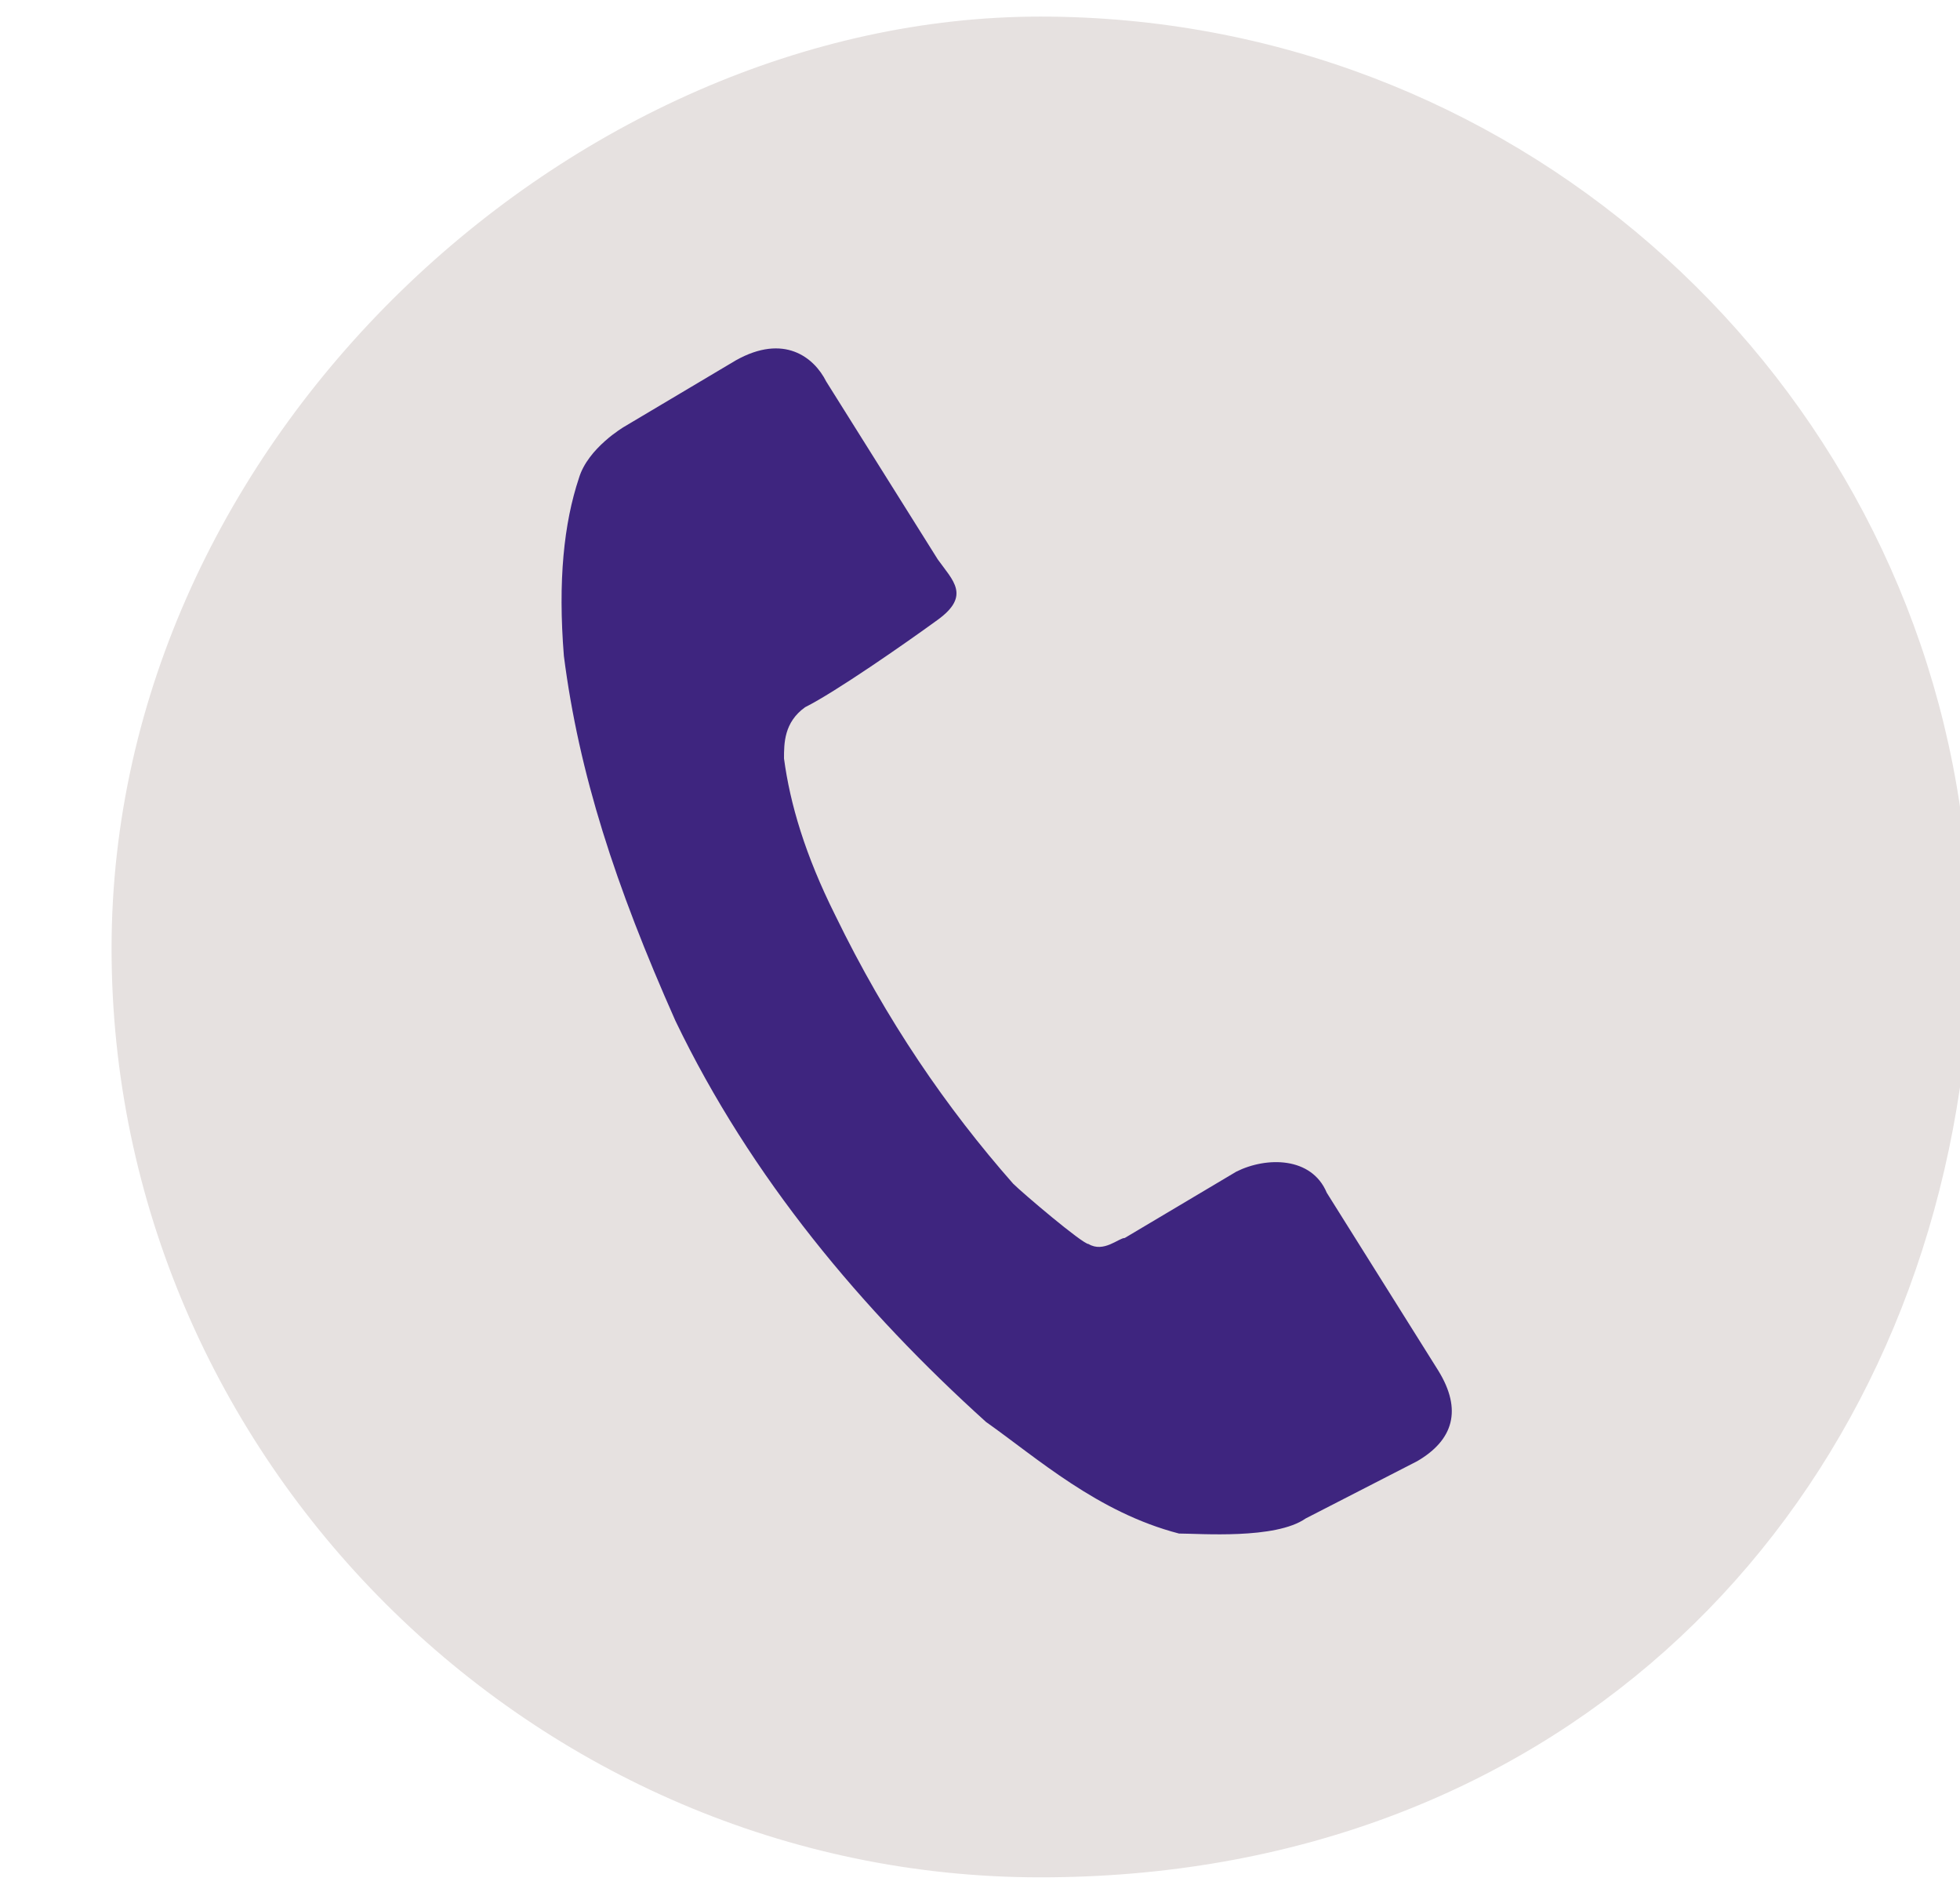 <?xml version="1.0" encoding="UTF-8"?>
<svg xmlns="http://www.w3.org/2000/svg" id="Ebene_1" version="1.1" viewBox="0 0 65 62" width="52" height="50">
  
  <path d="M65,26.5C62.8,11.7,50,.3,34.5.3S3.7,14.3,3.7,31.2s14,30.8,30.8,30.8,28.3-11.3,30.5-26.2v-9.3Z" style="fill: #e6e1e0;"/>
  <path d="M47,48.2c1.2-.7,1.5-1.7.7-3l-3.7-5.9c-.5-1.2-2-1.2-3-.7l-3.7,2.2c-.2,0-.7.5-1.2.2-.2,0-2.2-1.7-2.5-2-2.2-2.5-4.2-5.4-5.9-8.9-1-2-1.5-3.7-1.7-5.2h0c0-.5,0-1.2.7-1.7h0c1-.5,3.3-2.1,4.4-2.9s.5-1.3,0-2c0,0-3.2-5.1-3.7-5.9-.4-.8-1.4-1.6-3-.7l-3.7,2.2s-1.2.7-1.5,1.7c-.5,1.5-.7,3.4-.5,5.9.5,3.9,1.7,7.6,3.7,12.1,2.5,5.2,6.2,9.6,10.3,13.3,1.7,1.2,3.7,3,6.4,3.7.7,0,3.2.2,4.2-.5" style="fill: #3e257f;"/>
</svg>
